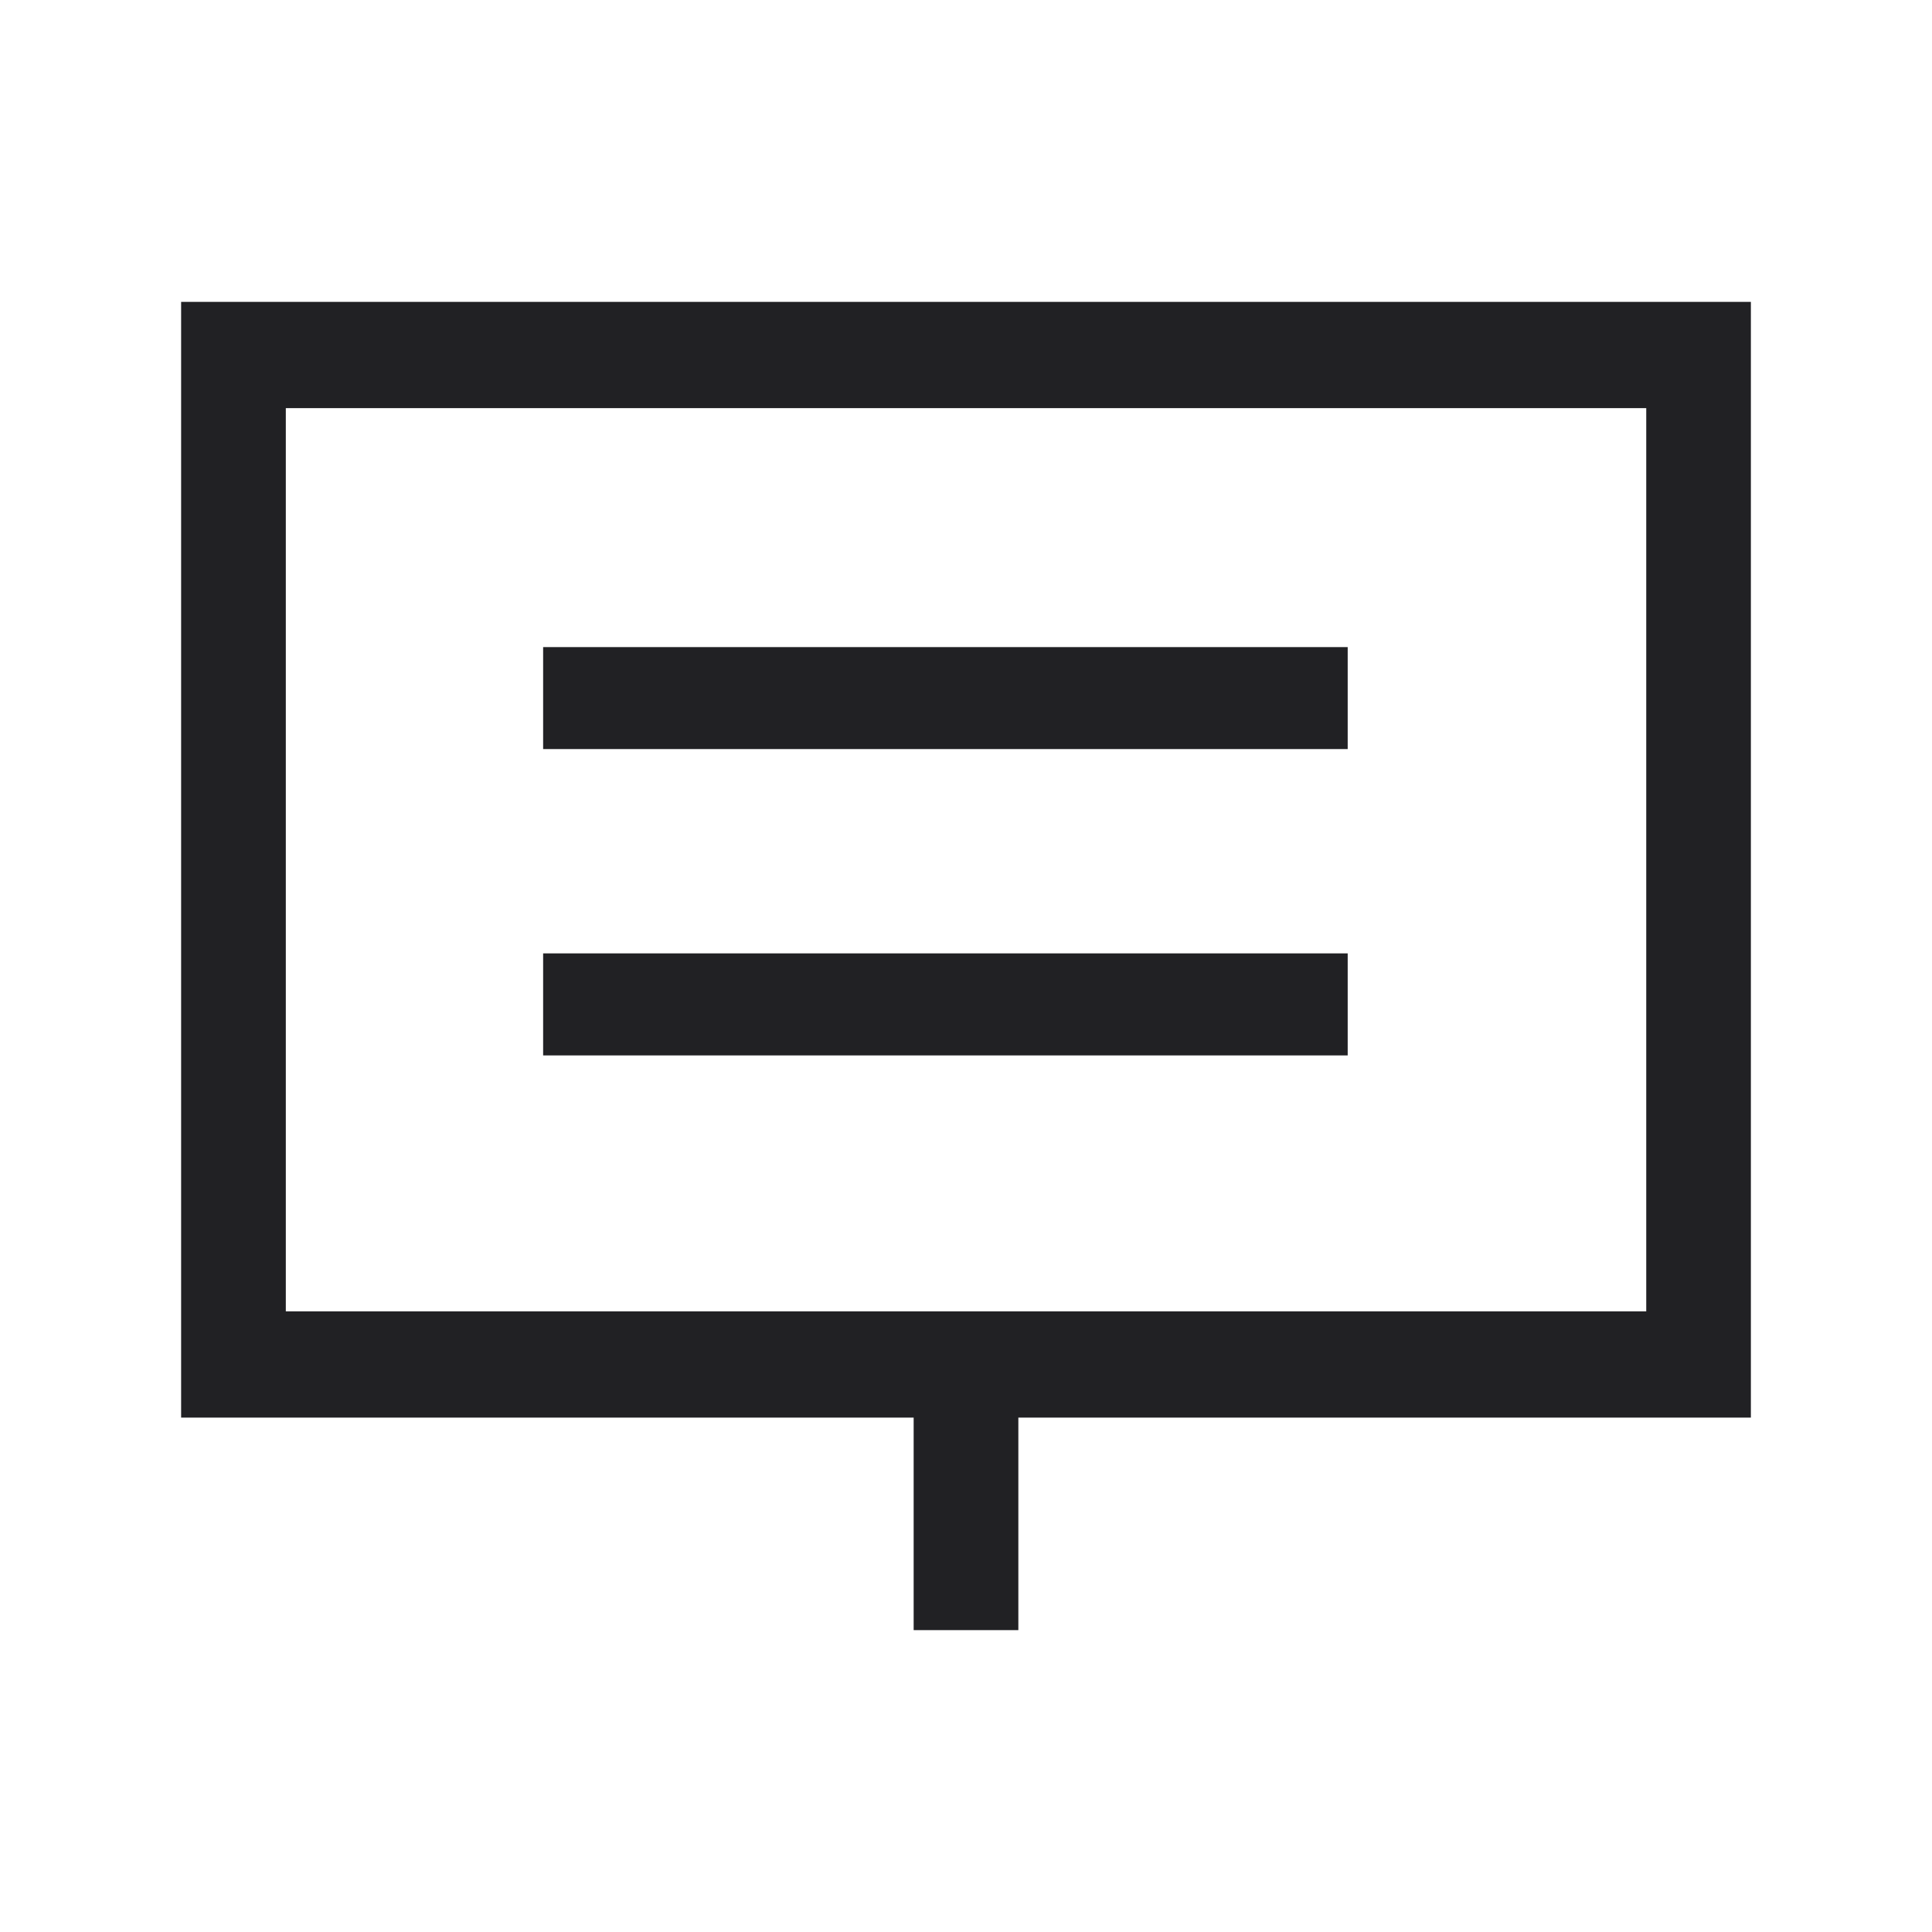 <?xml version="1.0" encoding="UTF-8"?>
<svg width="32px" height="32px" viewBox="0 0 32 32" version="1.1" xmlns="http://www.w3.org/2000/svg" xmlns:xlink="http://www.w3.org/1999/xlink">
    <title>Group 9 Copy 4</title>
    <g id="ODS---Our-Hubs" stroke="none" stroke-width="1" fill="none" fill-rule="evenodd">
        <g id="ODS---Our-Hubs-Desktop" transform="translate(-164, -1462)">
            <g id="Group-9-Copy-4" transform="translate(164, 1462)">
                <rect id="Path" opacity="0" fill-rule="nonzero" x="0" y="0" width="32" height="32"></rect>
                <g id="Group-4" transform="translate(3, 5)" fill="#212124">
                    <path d="M0,0 L0,18.48 L12.133,18.48 L12.133,22 L13.867,22 L13.867,18.48 L26,18.48 L26,0 L0,0 Z M1.734,16.72 L24.267,16.72 L24.267,1.76 L1.734,1.76 L1.734,16.72 Z" id="Fill-1"></path>
                    <polygon id="Fill-2" points="5.996 7.407 19.322 7.407 19.322 5.718 5.996 5.718"></polygon>
                    <polygon id="Fill-3" points="5.996 12.481 19.322 12.481 19.322 10.791 5.996 10.791"></polygon>
                </g>
            </g>
        </g>
    </g>
</svg>